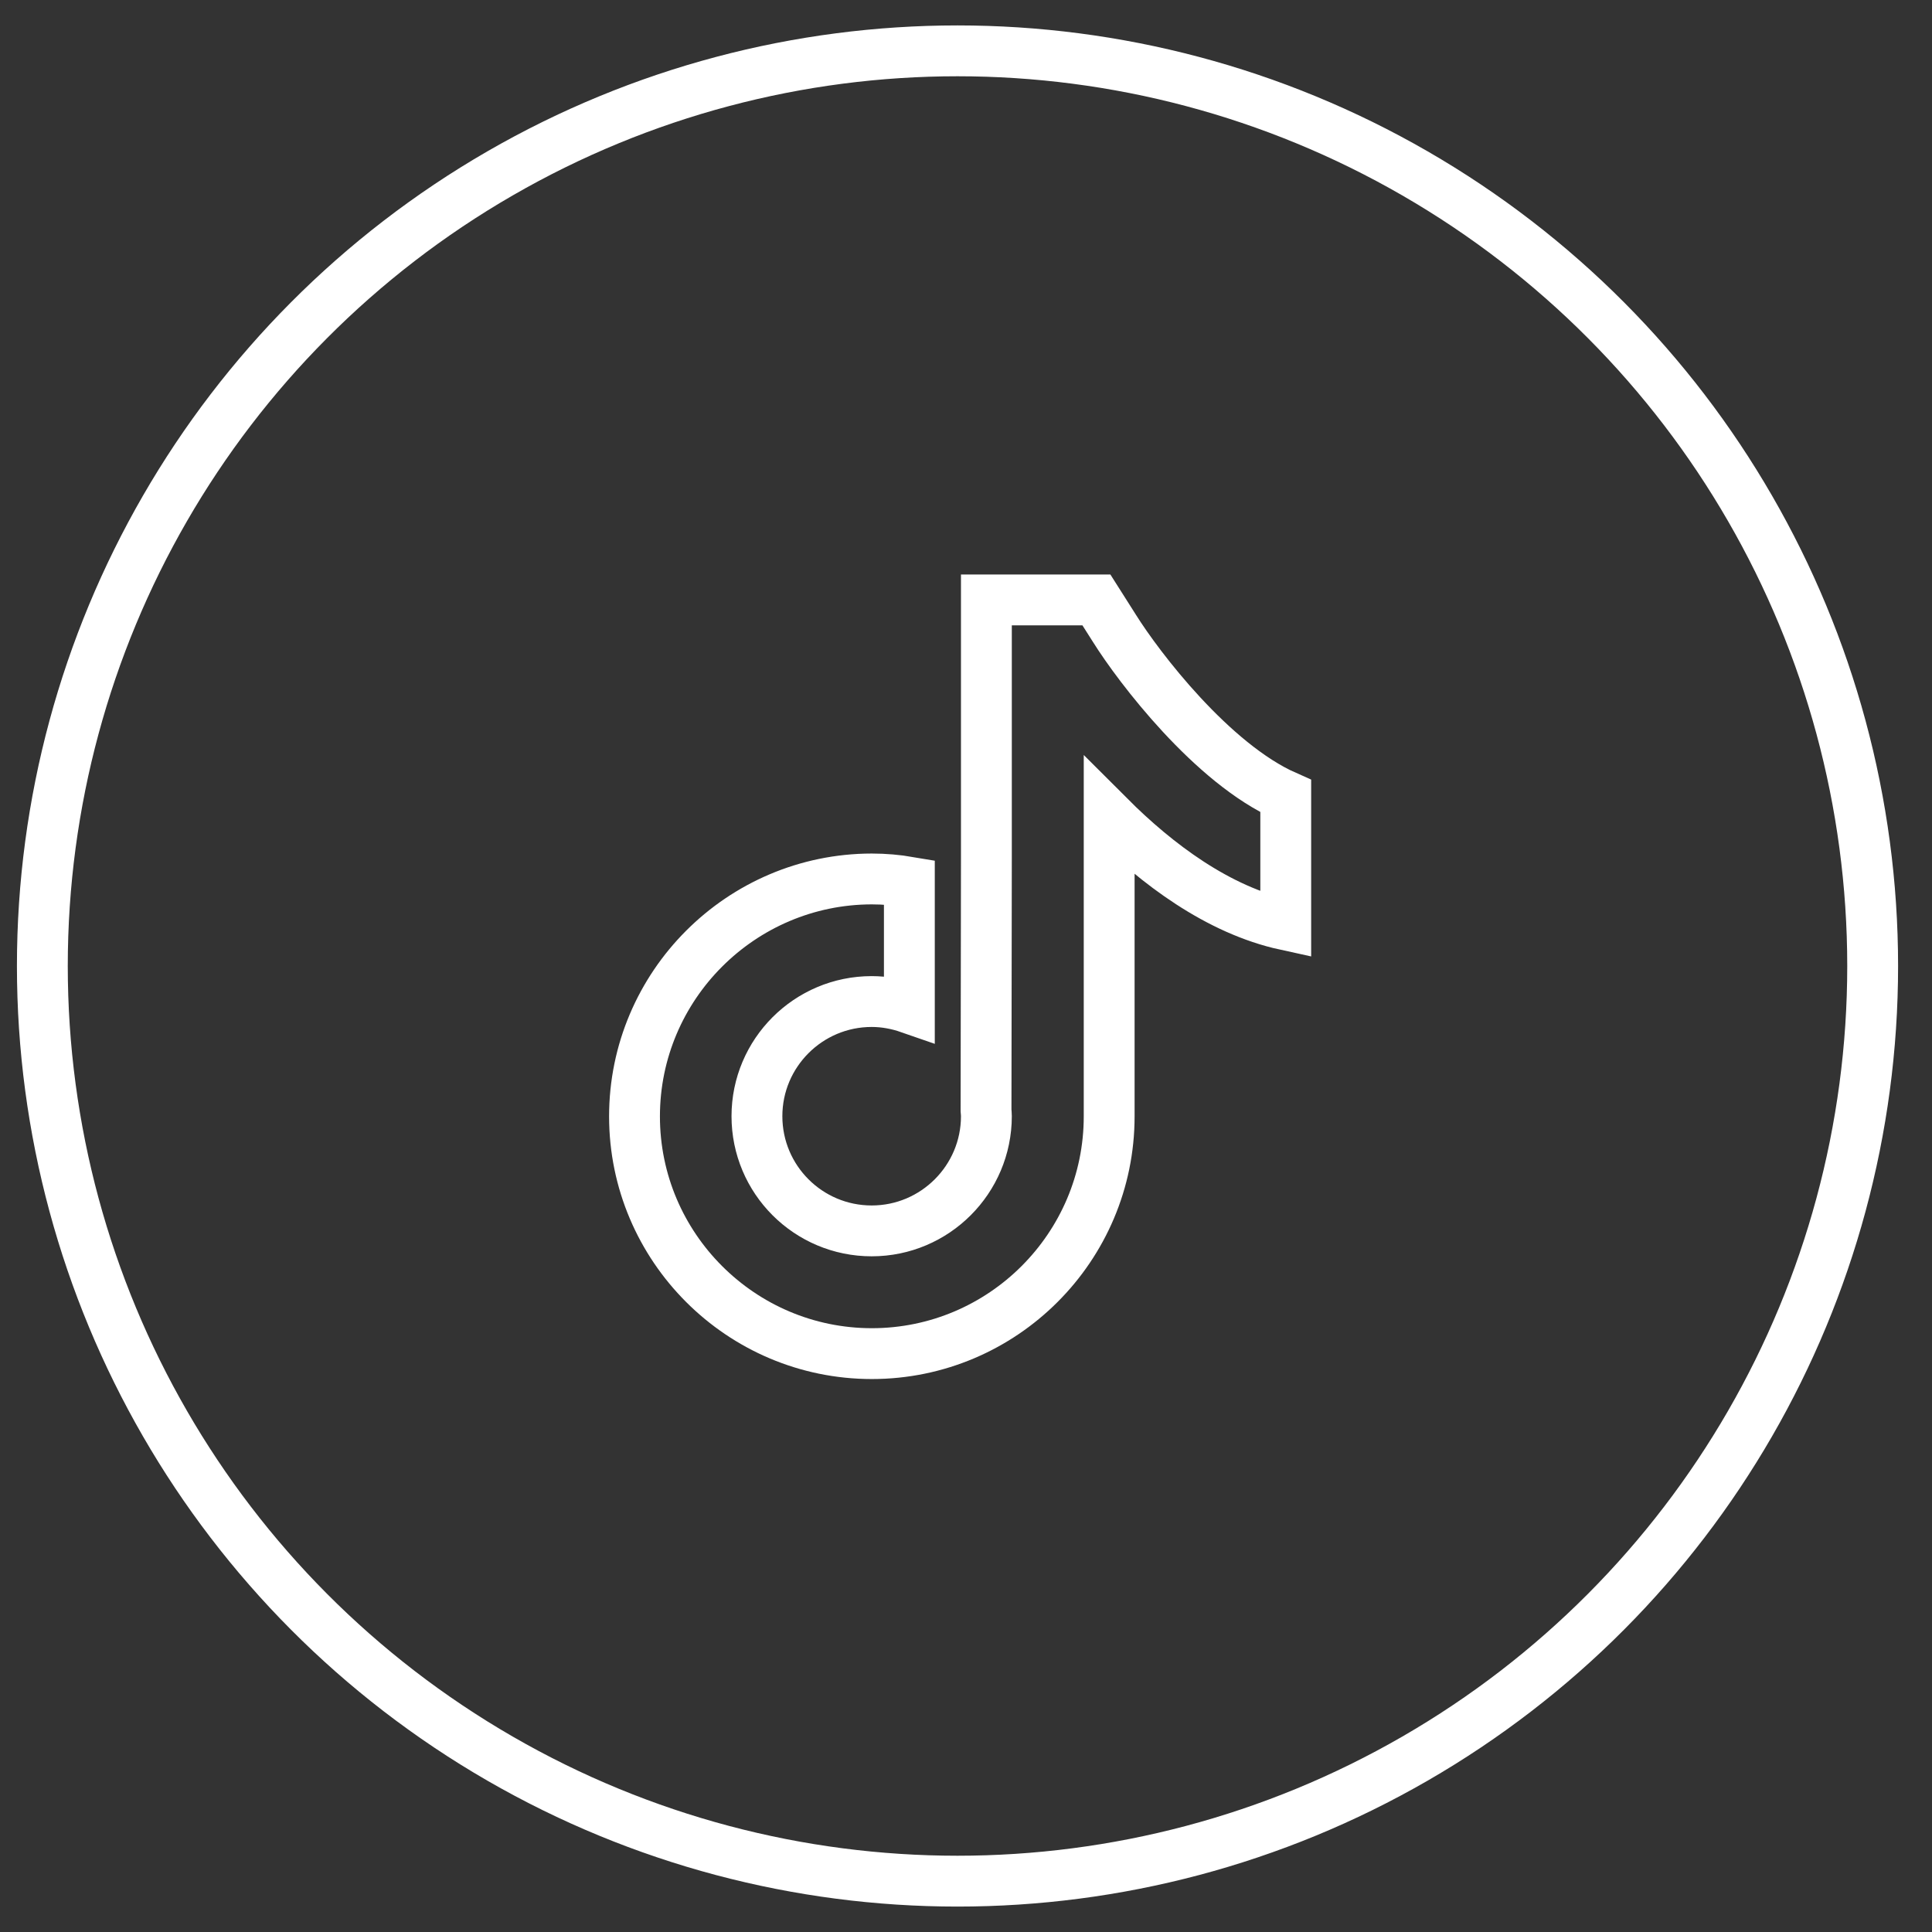 <svg width="38" height="38" viewBox="0 0 38 38" fill="none" xmlns="http://www.w3.org/2000/svg">
<rect x="0" y="0" width="38" height="38" fill="#333333" stroke="none"/>
<circle cx="18.833" cy="19" r="18" stroke="white"/>
<path d="M21.923 12.364L21.565 11.8H19.401V16.879L19.394 21.84C19.397 21.877 19.401 21.917 19.401 21.954C19.401 23.196 18.391 24.21 17.145 24.21C15.898 24.21 14.888 23.2 14.888 21.954C14.888 20.712 15.898 19.699 17.145 19.699C17.403 19.699 17.653 19.747 17.886 19.828V17.351C17.646 17.31 17.399 17.288 17.145 17.288C14.575 17.292 12.48 19.385 12.48 21.958C12.48 24.53 14.575 26.624 17.148 26.624C19.722 26.624 21.816 24.53 21.816 21.958V16.057C22.749 16.99 23.954 17.9 25.289 18.191V15.659C23.84 15.018 22.398 13.123 21.923 12.364Z" stroke="white"/>
</svg>
